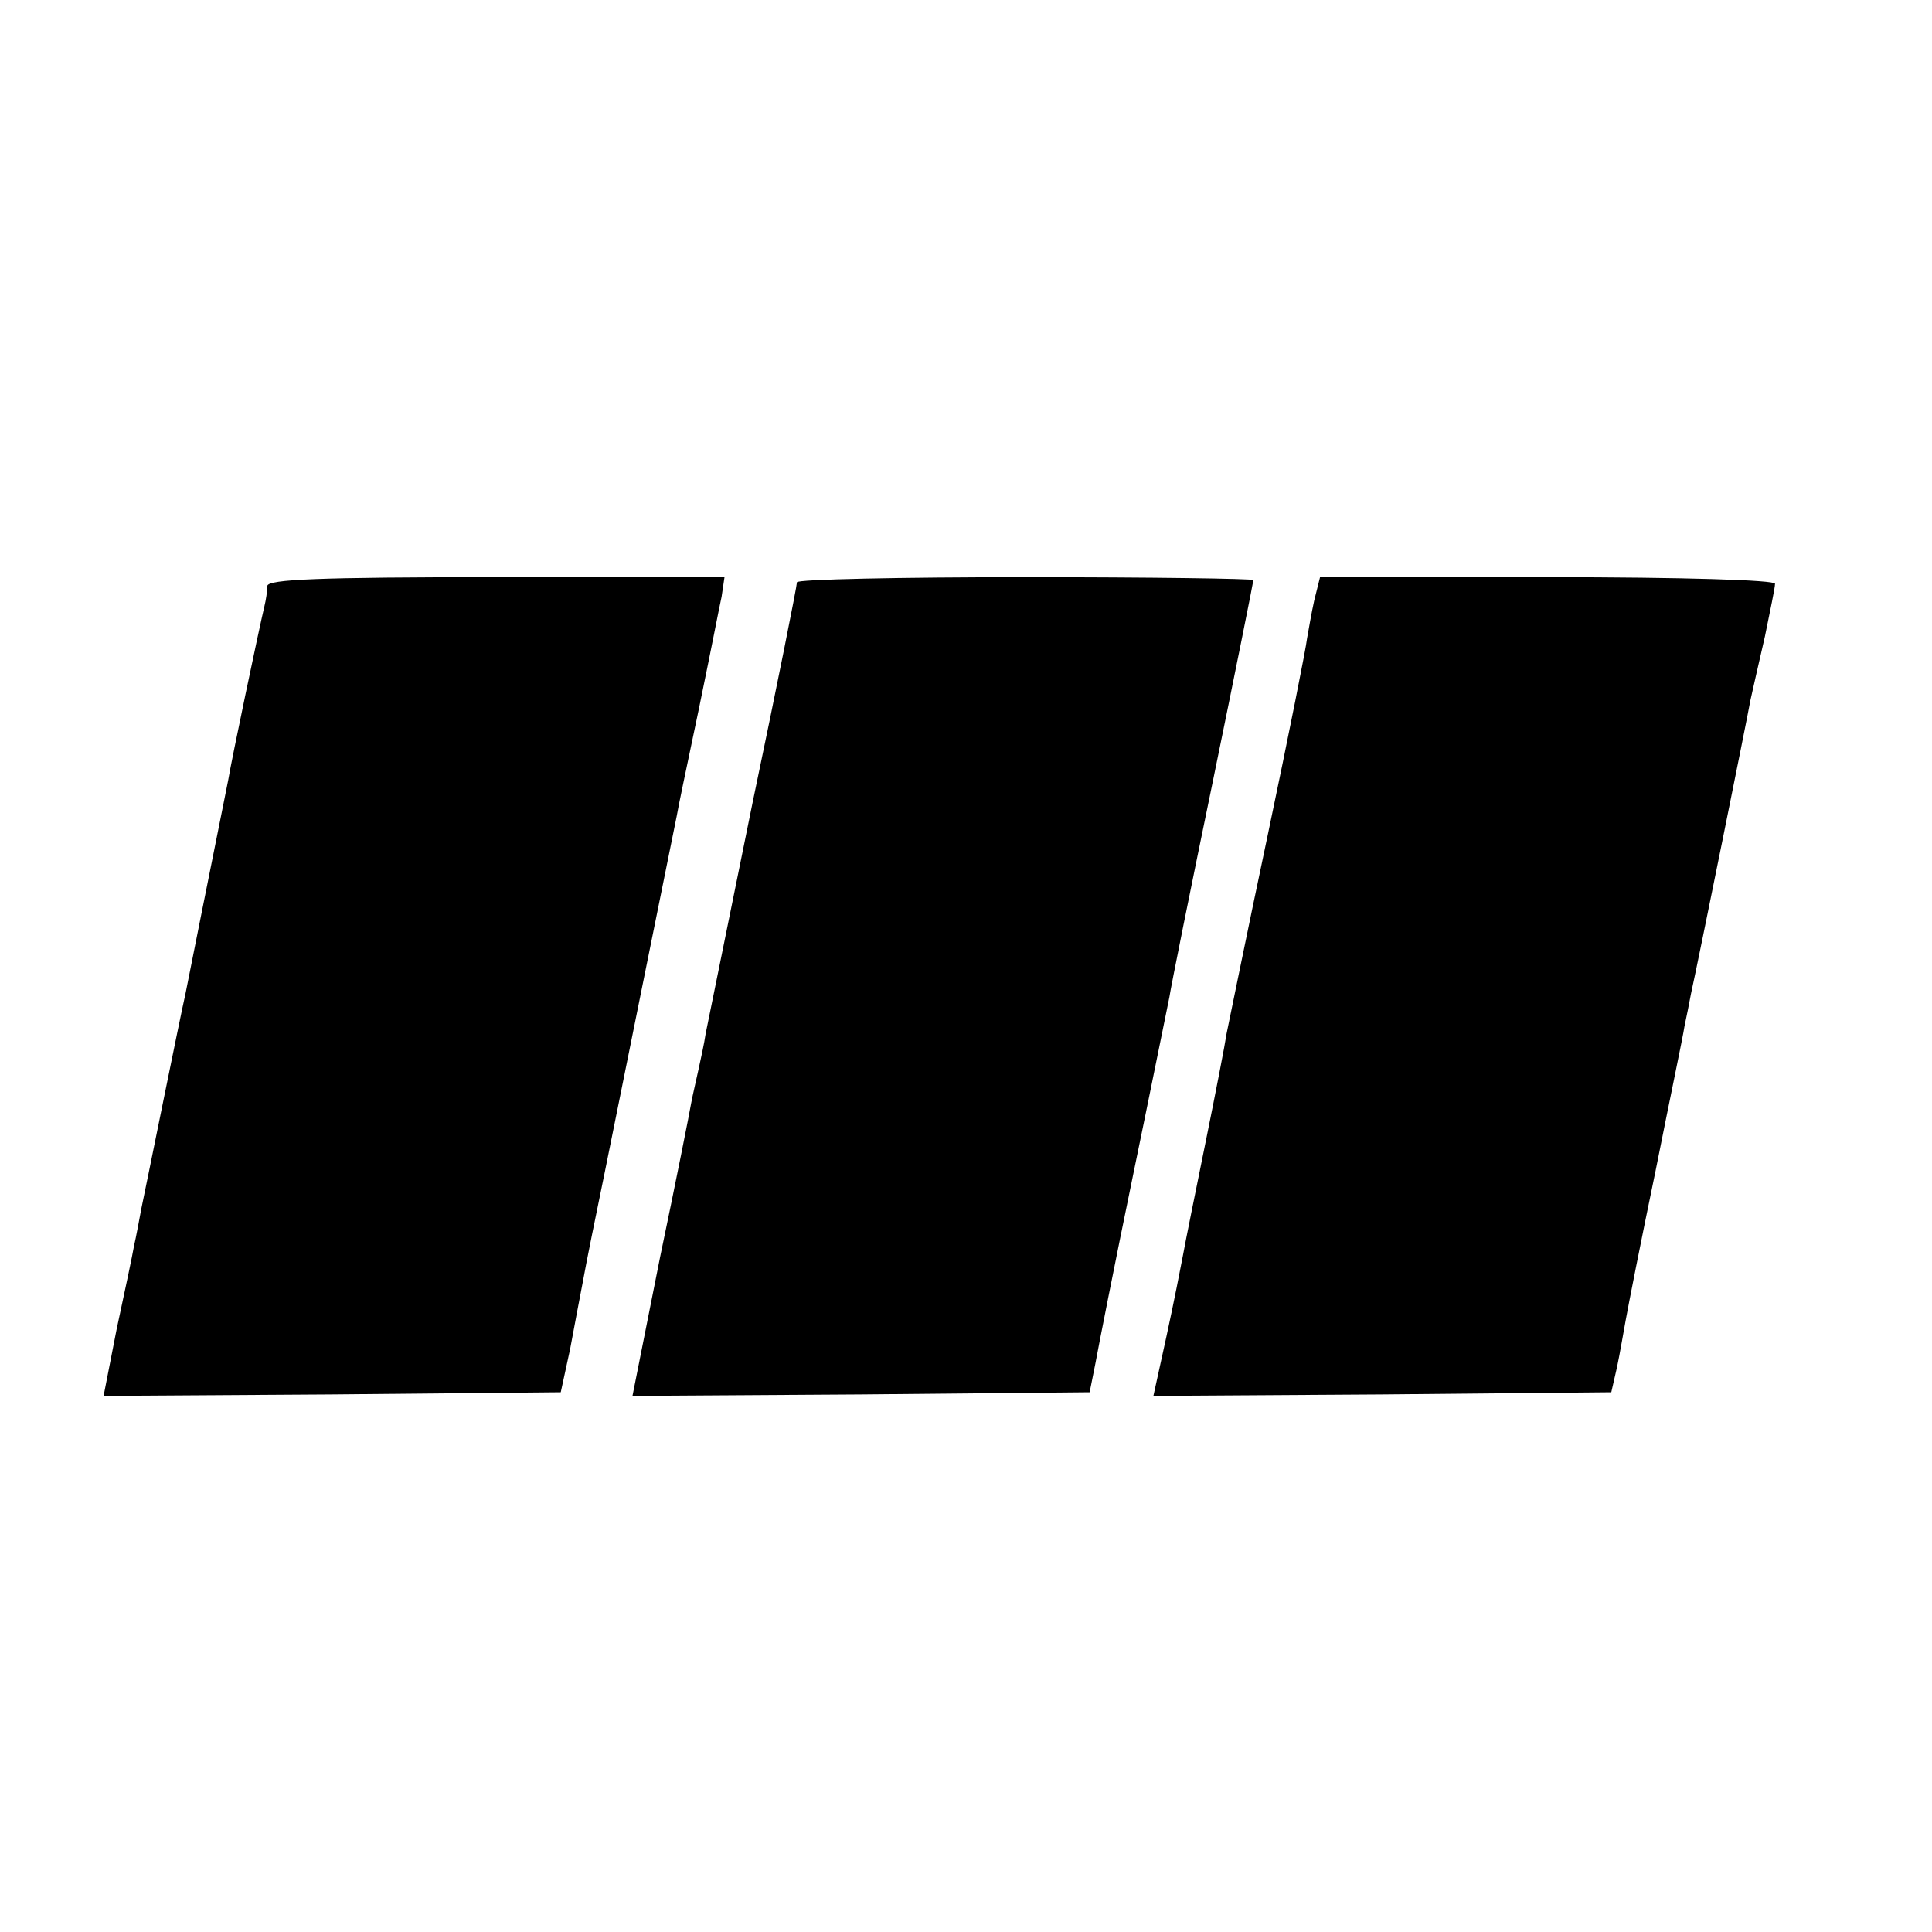 <?xml version="1.0" standalone="no"?>
<!DOCTYPE svg PUBLIC "-//W3C//DTD SVG 20010904//EN"
 "http://www.w3.org/TR/2001/REC-SVG-20010904/DTD/svg10.dtd">
<svg version="1.0" xmlns="http://www.w3.org/2000/svg"
 width="16pt" height="16pt" viewBox="0 0 16 16"
 preserveAspectRatio="xMidYMid meet">
<g transform="translate(0,16) scale(0.006,-0.006)"
fill="#000000" stroke="none">
<path d="M369 1858 c0 -7 -2 -20 -4 -28 -7 -29 -46 -215 -50 -240 -3 -14 -7
-36 -10 -50 -10 -49 -45 -225 -49 -245 -8 -35 -55 -269 -61 -297 -3 -16 -7
-38 -10 -51 -2 -12 -13 -64 -24 -115 l-18 -92 315 2 316 3 13 60 c6 33 14 74
17 90 5 28 19 97 31 155 19 95 95 470 99 490 4 22 9 45 31 150 21 102 26 130
31 153 l4 27 -315 0 c-245 0 -315 -3 -316 -12z"/>
<path d="M1100 1863 c0 -5 -27 -141 -61 -303 -33 -162 -62 -306 -65 -320 -2
-14 -7 -36 -10 -50 -3 -14 -8 -35 -10 -46 -2 -12 -21 -108 -43 -213 l-38 -191
316 2 315 3 8 40 c4 22 27 139 52 260 25 121 47 231 50 245 2 14 29 148 60
298 31 151 56 276 56 278 0 2 -142 4 -315 4 -173 0 -315 -3 -315 -7z"/>
<path d="M1814 1838 c-4 -18 -8 -42 -10 -53 -1 -11 -25 -132 -54 -270 -29
-137 -54 -261 -57 -275 -2 -14 -15 -81 -29 -150 -14 -69 -28 -138 -31 -155 -3
-16 -13 -67 -23 -113 l-18 -82 316 2 316 3 8 35 c4 19 9 49 12 65 3 17 21 109
41 205 19 96 38 186 40 200 3 14 7 34 9 45 10 45 78 382 82 405 3 14 12 53 20
88 7 35 14 67 14 73 0 5 -125 9 -314 9 l-314 0 -8 -32z"/>
</g>
</svg>
